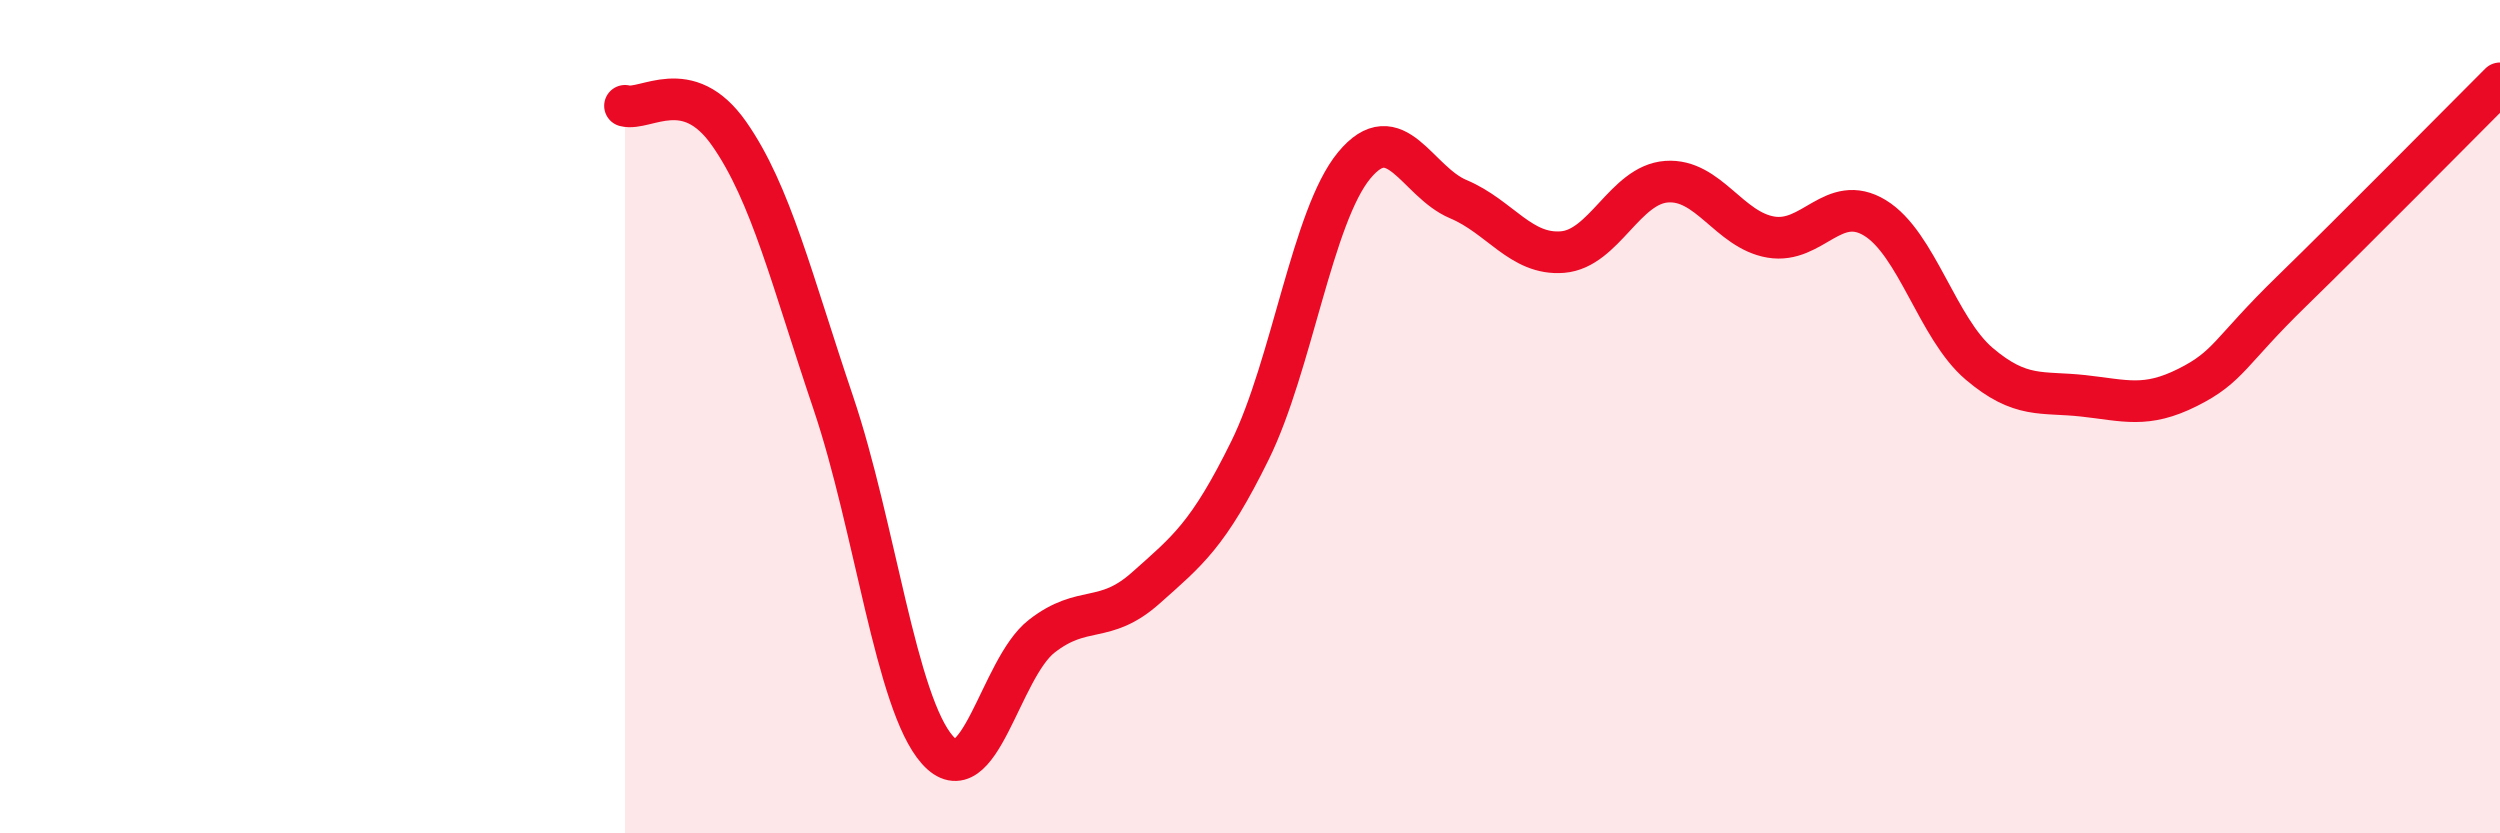 
    <svg width="60" height="20" viewBox="0 0 60 20" xmlns="http://www.w3.org/2000/svg">
      <path
        d="M 15,2.54 C 15.5,2.67 16.5,1.78 17.5,3.21 C 18.5,4.64 19,6.71 20,9.67 C 21,12.63 21.5,16.88 22.5,18 C 23.5,19.12 24,16.05 25,15.27 C 26,14.49 26.5,15 27.5,14.11 C 28.5,13.22 29,12.84 30,10.81 C 31,8.78 31.5,5.18 32.5,3.97 C 33.5,2.76 34,4.36 35,4.78 C 36,5.2 36.5,6.13 37.5,6.05 C 38.5,5.97 39,4.43 40,4.36 C 41,4.29 41.5,5.52 42.5,5.69 C 43.5,5.86 44,4.62 45,5.23 C 46,5.84 46.5,7.88 47.5,8.73 C 48.5,9.58 49,9.39 50,9.5 C 51,9.61 51.5,9.8 52.5,9.3 C 53.5,8.8 53.5,8.45 55,6.99 C 56.5,5.53 59,3 60,2L60 20L15 20Z"
        fill="#EB0A25"
        opacity="0.1"
        stroke-linecap="round"
        stroke-linejoin="round"
      />
      <path
        d="M 15,2.54 C 15.5,2.67 16.5,1.78 17.5,3.21 C 18.5,4.64 19,6.71 20,9.67 C 21,12.63 21.5,16.88 22.5,18 C 23.5,19.12 24,16.05 25,15.27 C 26,14.49 26.5,15 27.5,14.11 C 28.5,13.22 29,12.84 30,10.81 C 31,8.78 31.5,5.18 32.5,3.97 C 33.5,2.76 34,4.36 35,4.78 C 36,5.2 36.5,6.13 37.5,6.05 C 38.5,5.97 39,4.43 40,4.36 C 41,4.29 41.5,5.52 42.5,5.69 C 43.5,5.86 44,4.62 45,5.23 C 46,5.84 46.5,7.88 47.5,8.73 C 48.5,9.58 49,9.39 50,9.5 C 51,9.61 51.5,9.8 52.5,9.3 C 53.5,8.8 53.5,8.45 55,6.99 C 56.5,5.53 59,3 60,2"
        stroke="#EB0A25"
        stroke-width="1"
        fill="none"
        stroke-linecap="round"
        stroke-linejoin="round"
      />
    </svg>
  